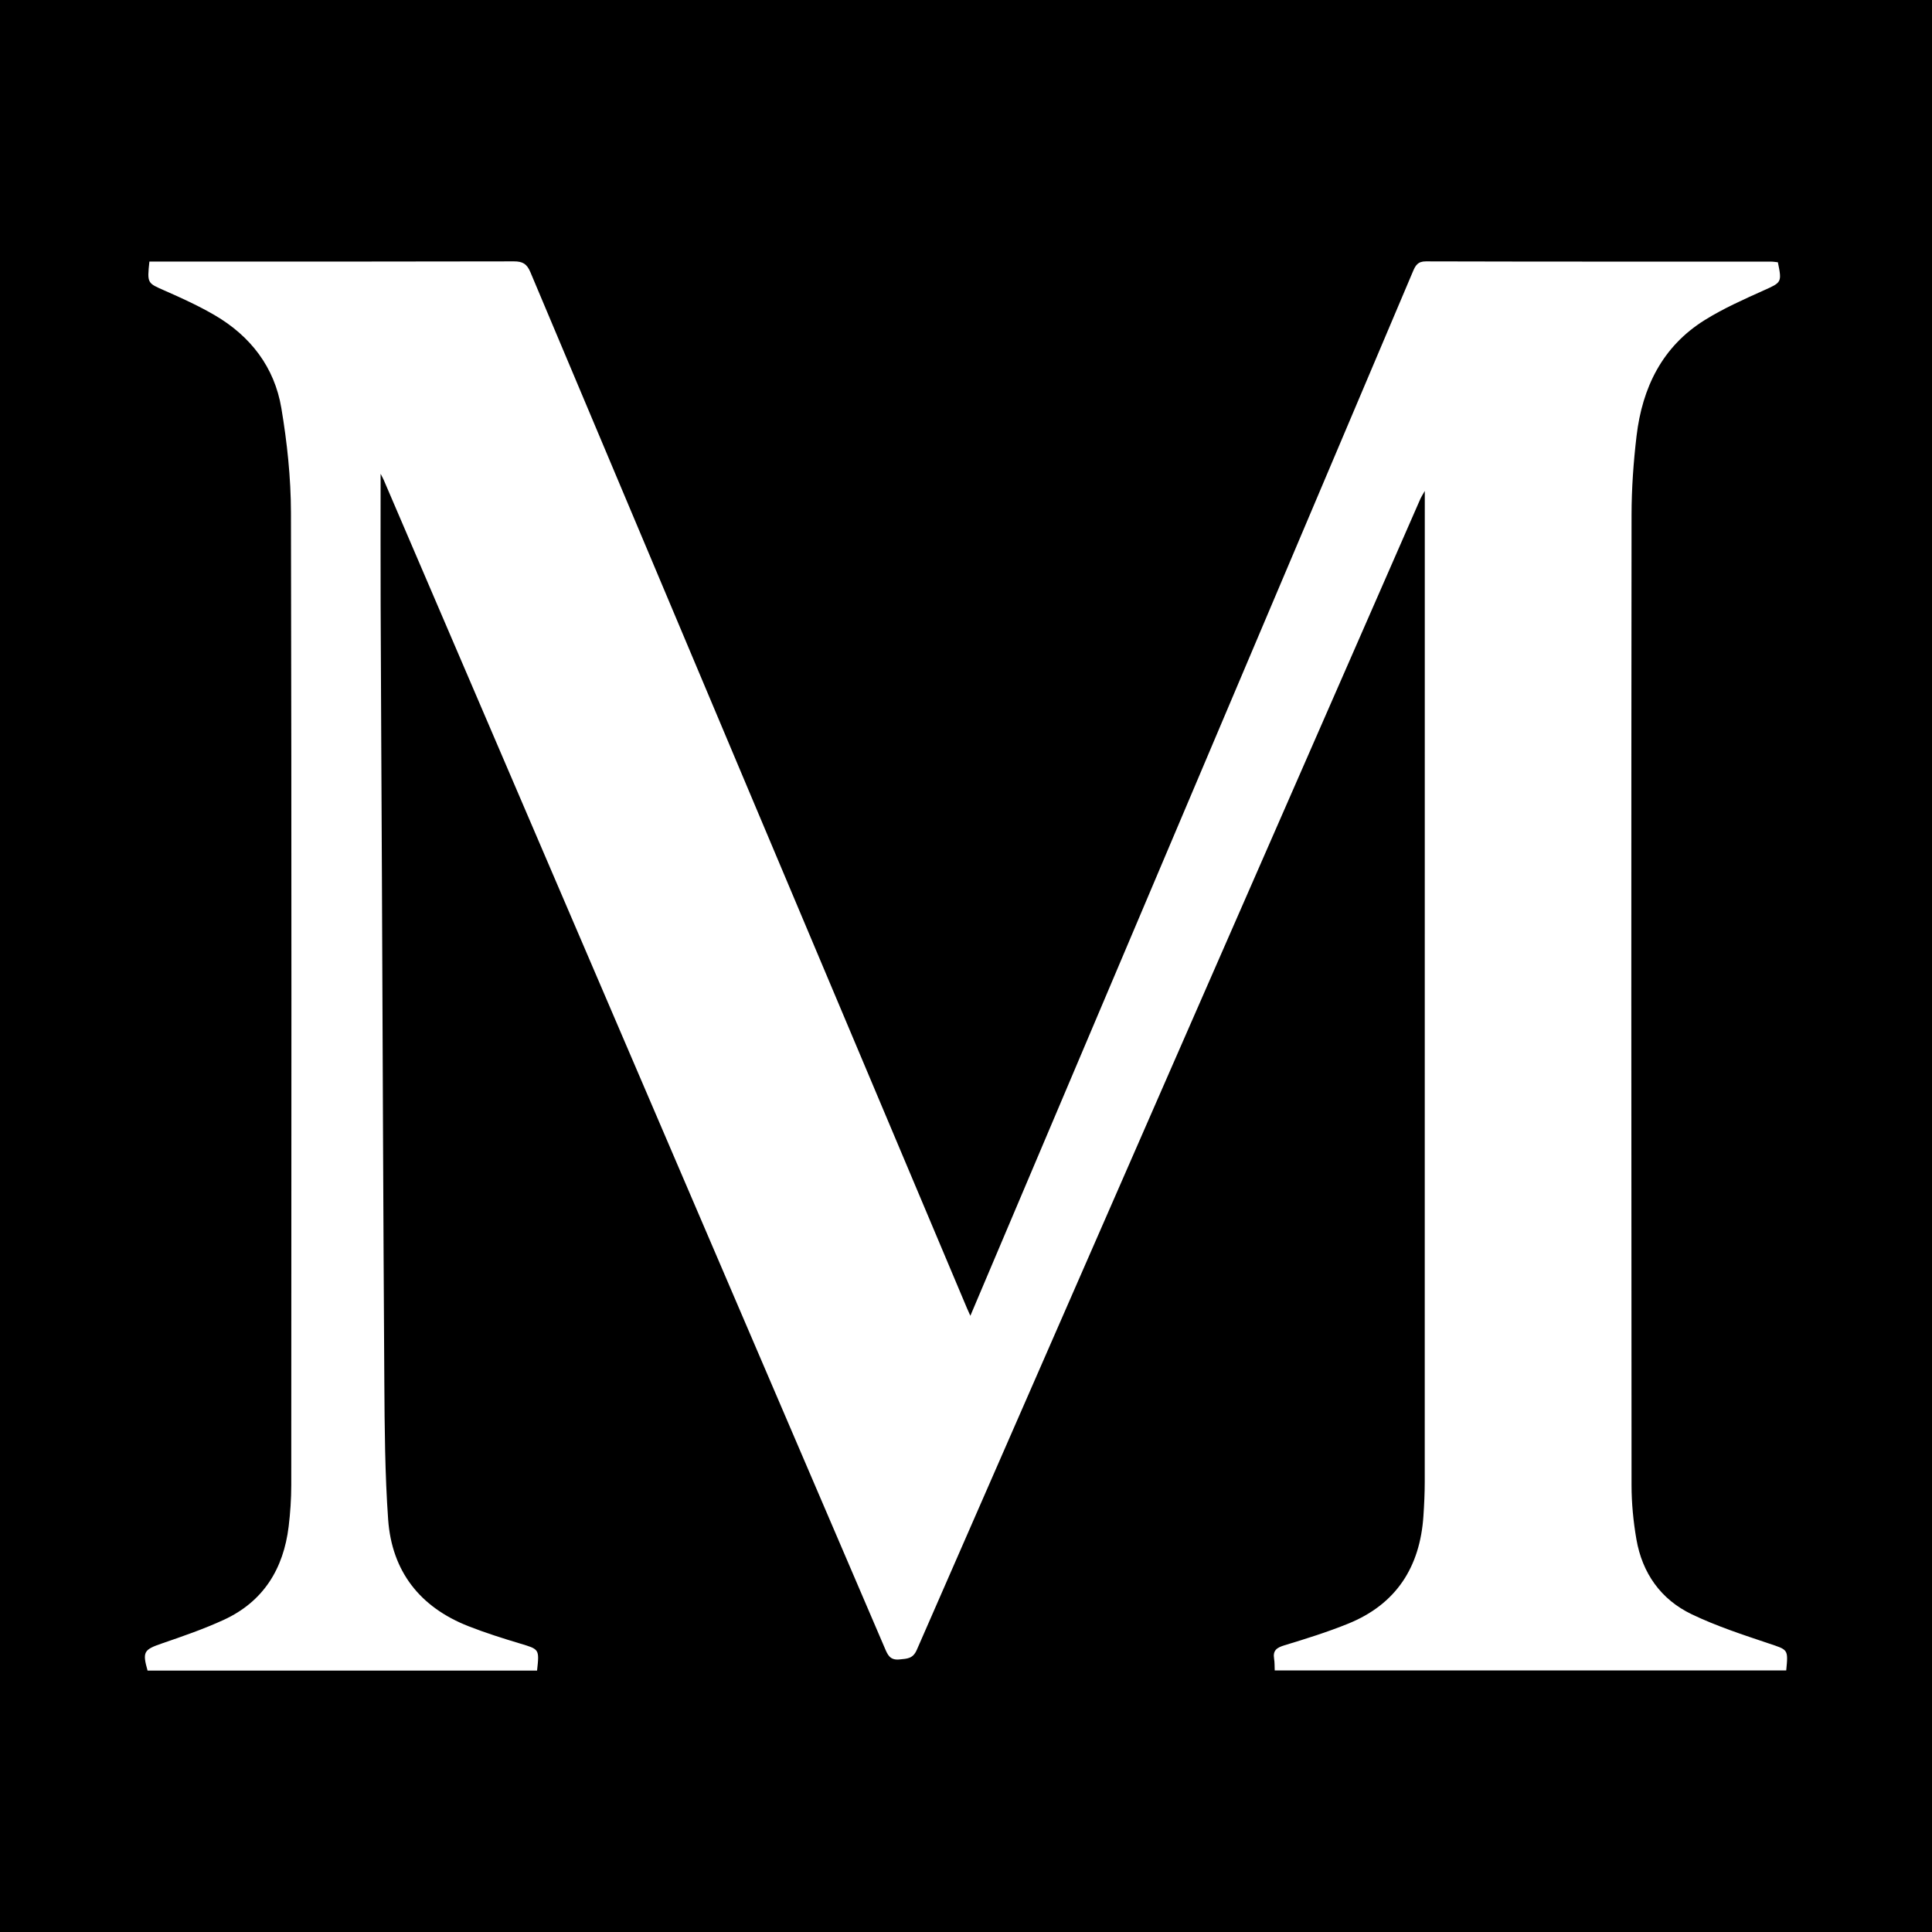 <?xml version="1.0" encoding="utf-8"?>
<!-- Generator: Adobe Illustrator 17.0.0, SVG Export Plug-In . SVG Version: 6.00 Build 0)  -->
<!DOCTYPE svg PUBLIC "-//W3C//DTD SVG 1.1//EN" "http://www.w3.org/Graphics/SVG/1.1/DTD/svg11.dtd">
<svg version="1.1" id="Layer_1" xmlns="http://www.w3.org/2000/svg" xmlns:xlink="http://www.w3.org/1999/xlink" x="0px" y="0px"
	 width="200px" height="200px" viewBox="0 0 200 200" enable-background="new 0 0 200 200" xml:space="preserve">
<rect width="200" height="200"/>
<g>
	<path fill="#FFFFFF" d="M100.451,136.21c5.056-11.928,10.012-23.622,14.969-35.316c10.281-24.253,20.563-48.506,30.834-72.763
		c0.269-0.635,0.497-1.076,1.355-1.073c11.909,0.033,23.818,0.022,35.727,0.025c0.24,0,0.48,0.044,0.709,0.067
		c0.436,2.101,0.371,2.087-1.462,2.911c-2.076,0.933-4.177,1.869-6.103,3.068c-4.408,2.744-6.471,6.999-7.064,12.002
		c-0.321,2.706-0.515,5.445-0.518,8.169c-0.034,33.484-0.03,66.968-0.001,100.452c0.002,1.865,0.184,3.751,0.502,5.589
		c0.607,3.508,2.528,6.235,5.729,7.769c2.555,1.225,5.28,2.116,7.975,3.02c1.992,0.668,2.025,0.571,1.806,2.795
		c-17.618,0-35.246,0-52.951,0c-0.019-0.414,0-0.816-0.064-1.204c-0.146-0.875,0.28-1.159,1.074-1.4
		c2.219-0.673,4.441-1.368,6.588-2.237c4.975-2.013,7.442-5.859,7.796-11.138c0.079-1.179,0.137-2.362,0.137-3.544
		c0.007-33.606,0.005-67.213,0.005-100.819c0-0.481,0-0.962,0-1.76c-0.248,0.439-0.363,0.607-0.444,0.79
		c-17.39,39.721-34.782,79.441-52.141,119.176c-0.408,0.935-0.996,0.913-1.792,0.996c-1.003,0.105-1.233-0.497-1.532-1.193
		c-9.785-22.827-19.577-45.651-29.368-68.475c-7.496-17.473-14.991-34.947-22.488-52.42c-0.072-0.169-0.166-0.329-0.328-0.648
		c0,4.655-0.014,9.113,0.003,13.57c0.036,9.502,0.09,19.003,0.134,28.505c0.079,17.331,0.135,34.663,0.248,51.993
		c0.031,4.726,0.061,9.463,0.394,14.173c0.38,5.378,3.296,9.089,8.324,11.059c1.741,0.682,3.532,1.248,5.324,1.787
		c2.002,0.602,2.014,0.562,1.768,2.804c-13.433,0-26.875,0-40.321,0c-0.552-1.953-0.384-2.169,1.503-2.817
		c2.153-0.739,4.317-1.486,6.382-2.435c4.1-1.885,6.189-5.274,6.722-9.67c0.171-1.413,0.268-2.845,0.269-4.268
		c0.015-33.566,0.041-67.131-0.032-100.696c-0.008-3.606-0.396-7.248-0.994-10.808c-0.712-4.238-3.192-7.456-6.906-9.621
		c-1.648-0.961-3.398-1.761-5.148-2.53c-1.822-0.8-1.846-0.745-1.605-3.017c0.41,0,0.841,0,1.272,0
		c12.154,0,24.307,0.01,36.461-0.02c0.904-0.002,1.344,0.253,1.706,1.115c15.049,35.763,30.127,71.515,45.202,107.267
		C100.185,135.62,100.267,135.796,100.451,136.21z"/>
</g>
</svg>
